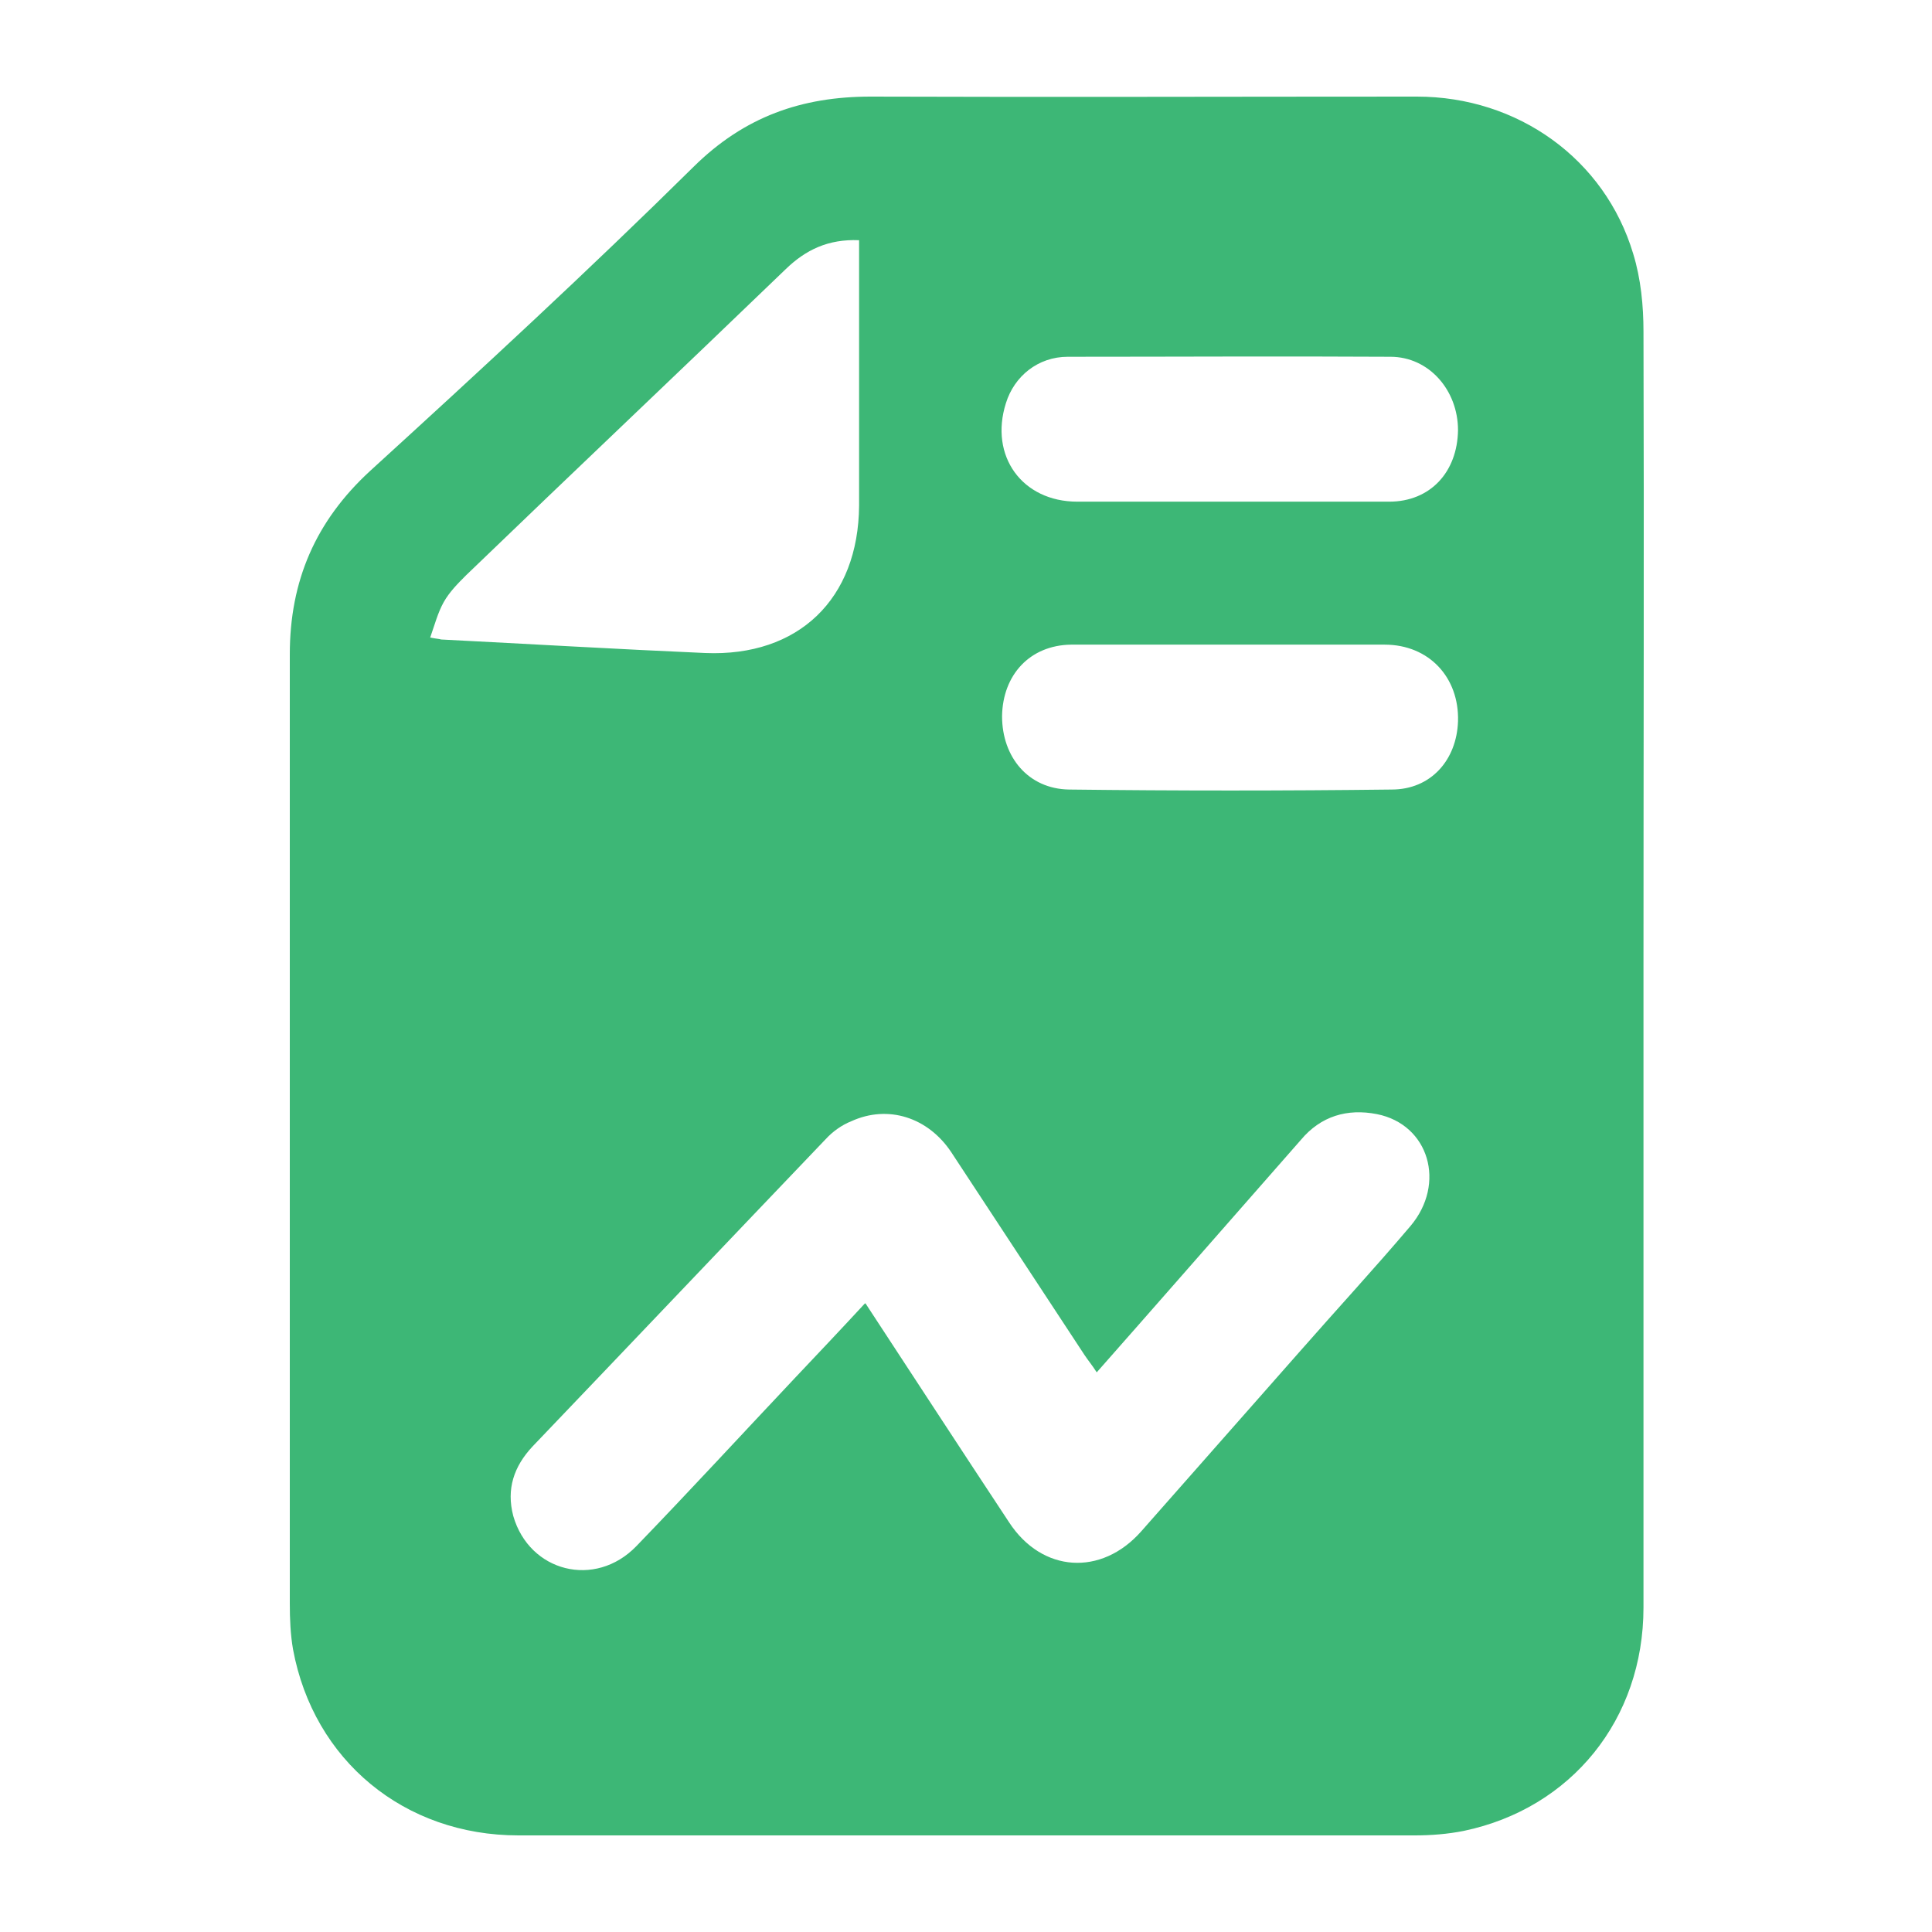 <svg width="116" height="116" viewBox="0 0 116 116" fill="none" xmlns="http://www.w3.org/2000/svg">
<path d="M98.677 58.116C98.677 70.915 98.677 83.713 98.677 96.512C98.677 103.24 94.347 108.576 87.889 109.929C86.923 110.122 85.917 110.2 84.951 110.2C67.009 110.2 49.068 110.2 31.127 110.2C24.283 110.2 18.831 105.714 17.593 99.025C17.439 98.136 17.4 97.208 17.4 96.28C17.4 77.294 17.4 58.27 17.4 39.285C17.4 34.877 18.947 31.281 22.233 28.265C28.807 22.272 35.341 16.24 41.644 10.014C44.699 6.998 48.14 5.8 52.277 5.8C63.22 5.838 74.124 5.8 85.067 5.8C91.137 5.8 96.357 9.55 98.059 15.235C98.523 16.742 98.677 18.366 98.677 19.913C98.716 32.635 98.677 45.356 98.677 58.116ZM51.968 78.261C54.907 82.746 57.729 87.077 60.591 91.408C62.563 94.424 66.12 94.656 68.517 91.949C71.688 88.353 74.859 84.757 78.029 81.161C80.233 78.648 82.515 76.173 84.68 73.621C86.845 71.069 85.801 67.512 82.669 66.893C80.891 66.545 79.305 67.009 78.107 68.44C75.709 71.185 73.312 73.892 70.915 76.637C69.252 78.532 67.589 80.427 65.849 82.398C65.579 81.973 65.347 81.703 65.115 81.355C62.447 77.294 59.779 73.234 57.111 69.174C55.719 67.087 53.321 66.313 51.117 67.319C50.537 67.55 49.996 67.937 49.571 68.401C43.693 74.549 37.855 80.697 31.977 86.845C30.856 88.044 30.392 89.397 30.817 91.021C31.784 94.385 35.728 95.391 38.203 92.838C41.451 89.475 44.583 86.072 47.792 82.669C49.145 81.239 50.499 79.808 51.929 78.261H51.968ZM51.581 14.422C49.725 14.345 48.372 15.002 47.173 16.163C40.793 22.311 34.375 28.381 27.995 34.529C27.492 35.032 26.989 35.535 26.641 36.153C26.293 36.772 26.1 37.507 25.829 38.28C26.216 38.357 26.371 38.357 26.487 38.396C31.784 38.666 37.043 38.976 42.34 39.208C47.947 39.44 51.543 35.96 51.581 30.353C51.581 25.597 51.581 20.841 51.581 16.085C51.581 15.582 51.581 15.118 51.581 14.461V14.422ZM73.892 30.121C77.063 30.121 80.233 30.121 83.404 30.121C85.879 30.121 87.503 28.343 87.541 25.829C87.541 23.432 85.801 21.421 83.481 21.421C77.024 21.383 70.567 21.421 64.109 21.421C62.331 21.421 60.9 22.581 60.397 24.205C59.392 27.376 61.364 30.121 64.689 30.121C67.744 30.121 70.837 30.121 73.892 30.121ZM73.815 38.705C70.644 38.705 67.473 38.705 64.303 38.705C61.828 38.744 60.204 40.523 60.165 42.997C60.165 45.472 61.751 47.367 64.187 47.405C70.644 47.483 77.101 47.483 83.559 47.405C85.917 47.405 87.464 45.627 87.541 43.306C87.619 40.677 85.801 38.705 83.133 38.705C80.04 38.705 76.947 38.705 73.815 38.705Z" fill="#3DB776"/>
</svg>
